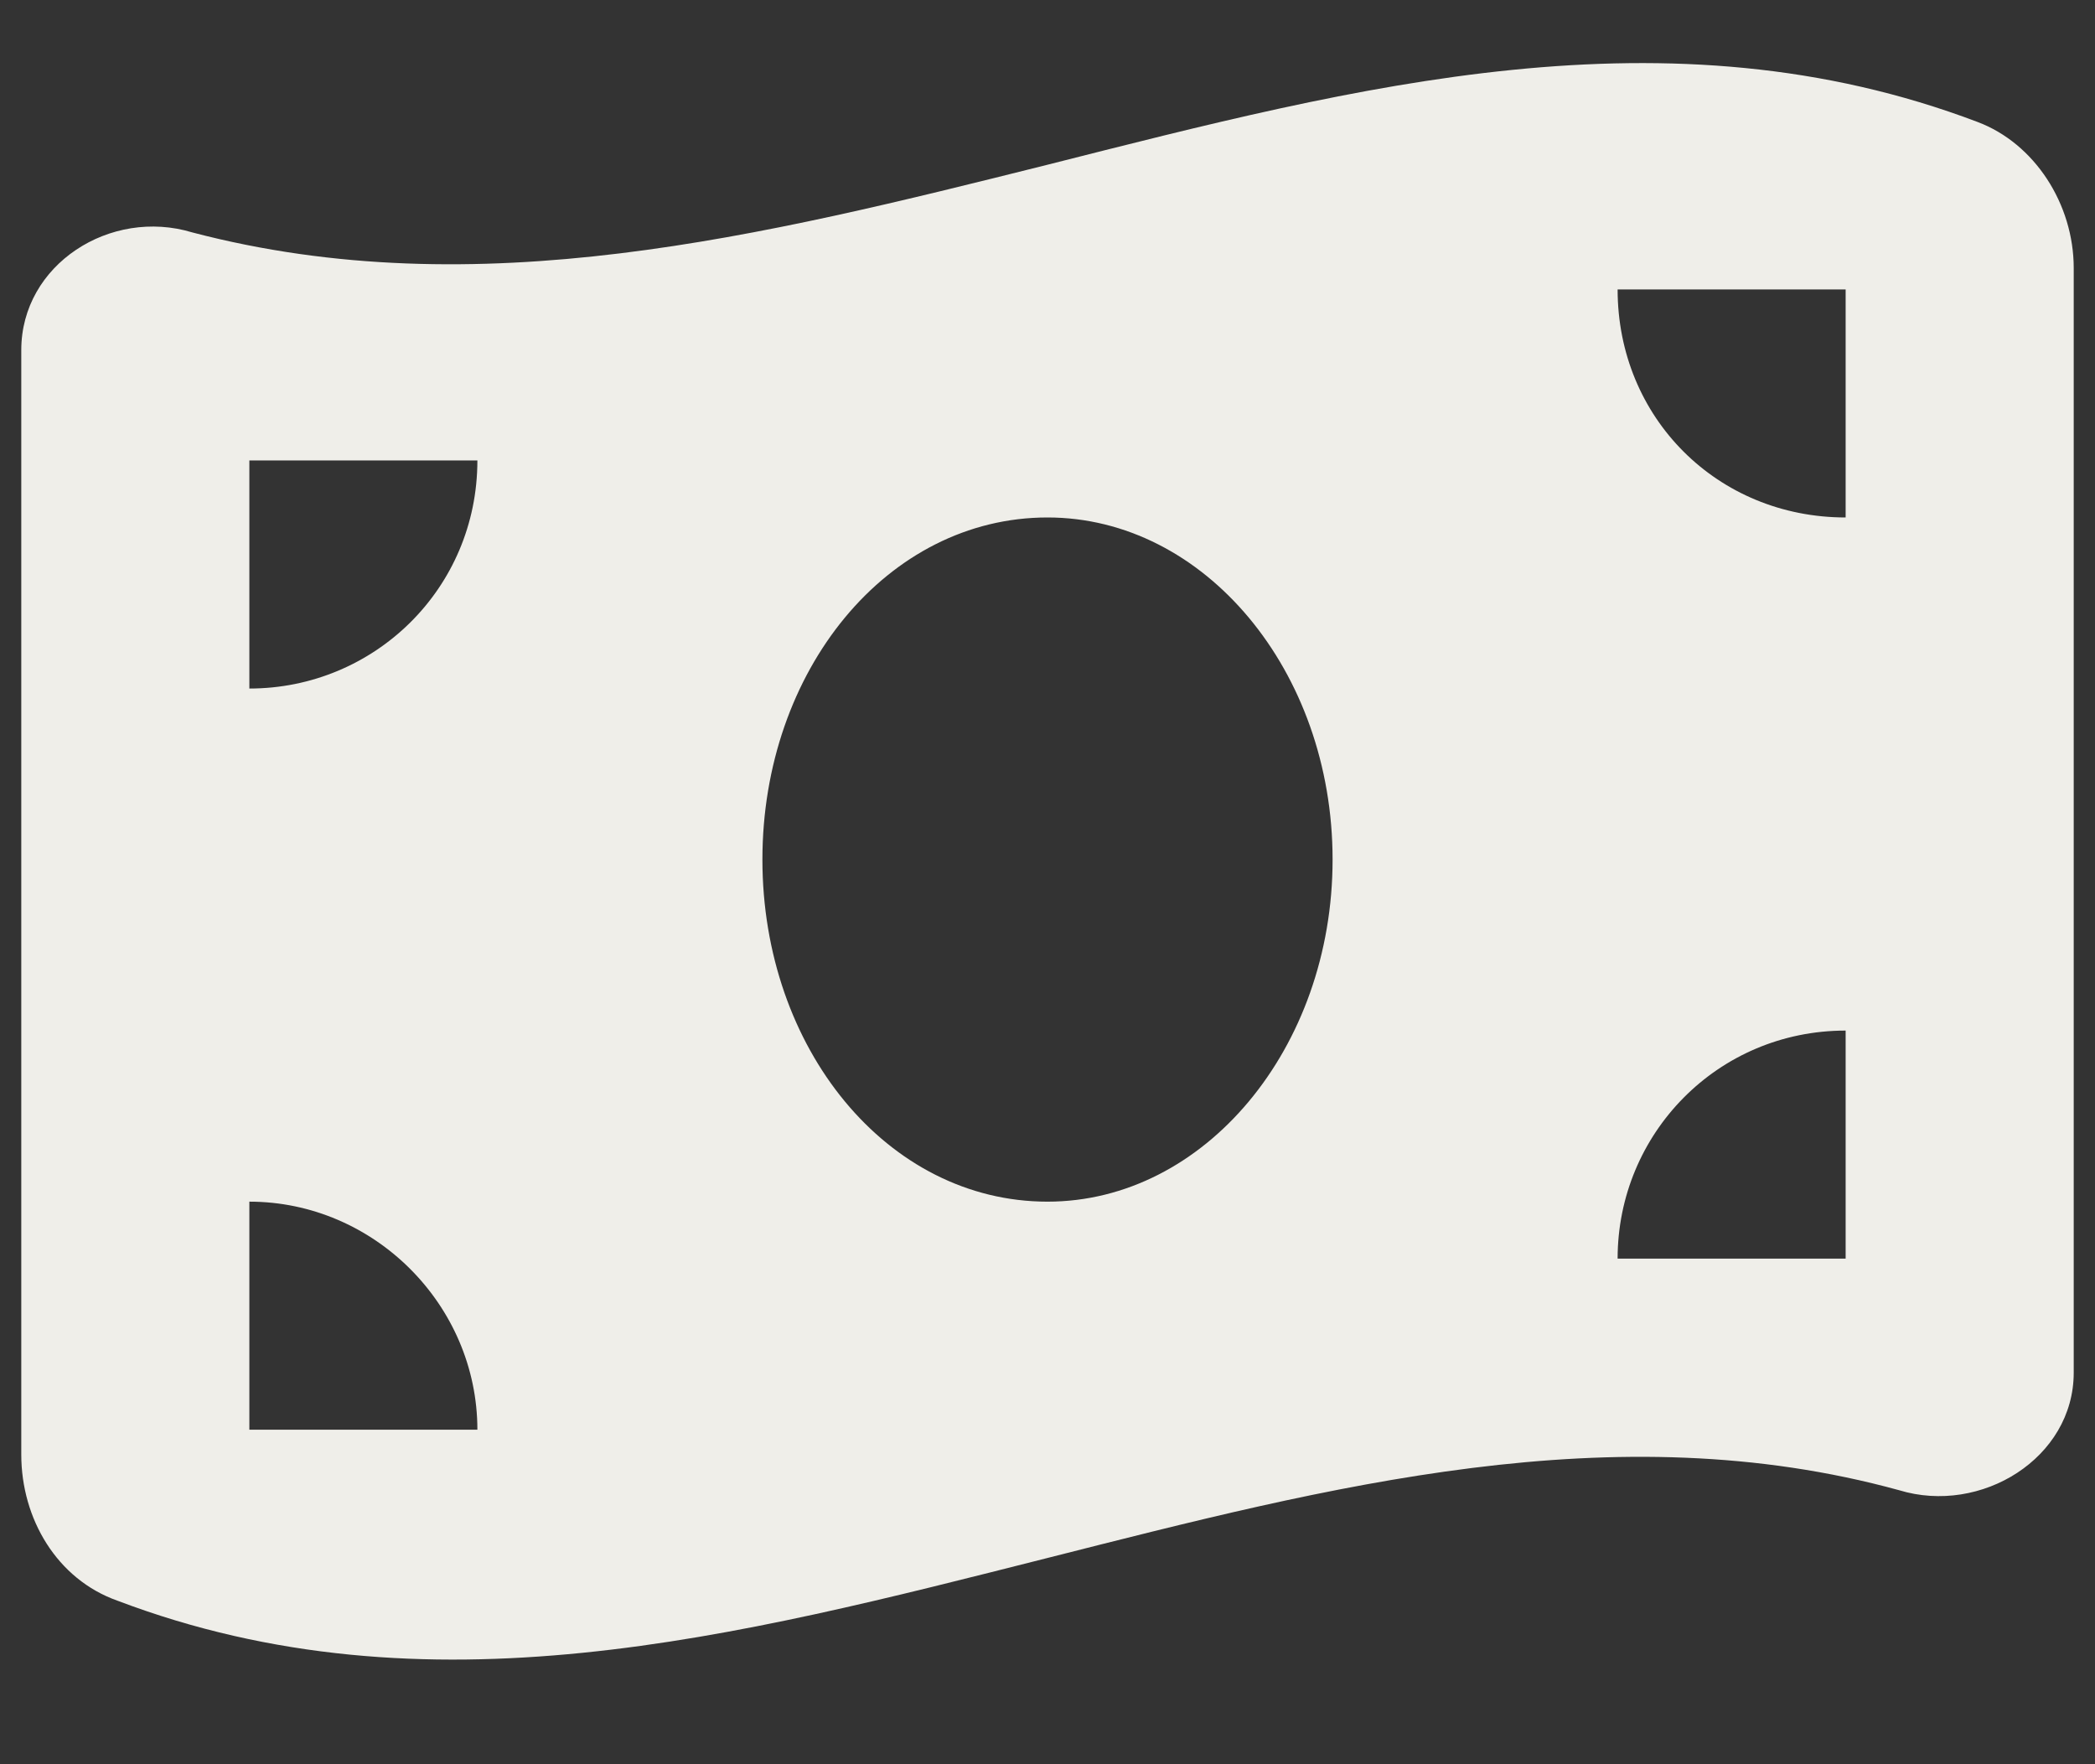 <?xml version="1.0" encoding="UTF-8"?> <svg xmlns="http://www.w3.org/2000/svg" width="38" height="32" viewBox="0 0 38 32" fill="none"><rect x="0" y="0" width="38" height="32" fill="#333333" stroke="none"/><path d="M0.386 6.349C0.386 4.798 2.002 3.764 3.489 4.216C8.659 5.573 13.829 4.281 19 2.988C24.623 1.566 30.246 0.08 35.869 2.212C36.903 2.6 37.614 3.699 37.614 4.862L37.614 24.898C37.614 26.449 35.933 27.483 34.447 27.03C29.276 25.609 24.106 26.966 19 28.259C13.377 29.68 7.754 31.167 2.131 29.034C1.033 28.646 0.386 27.548 0.386 26.384L0.386 6.349ZM19 21.796C21.844 21.796 24.171 19.016 24.171 15.591C24.171 12.165 21.844 9.386 19 9.386C16.092 9.386 13.829 12.165 13.829 15.591C13.829 19.016 16.092 21.796 19 21.796ZM4.523 21.796L4.523 25.932H8.659C8.659 23.67 6.785 21.796 4.523 21.796ZM8.659 8.352L4.523 8.352L4.523 12.489C6.785 12.489 8.659 10.679 8.659 8.352ZM33.477 18.693C31.151 18.693 29.341 20.567 29.341 22.829L33.477 22.829L33.477 18.693ZM29.341 5.25C29.341 7.577 31.151 9.386 33.477 9.386L33.477 5.25L29.341 5.25Z" fill="#EFEEE9"></path></svg> 